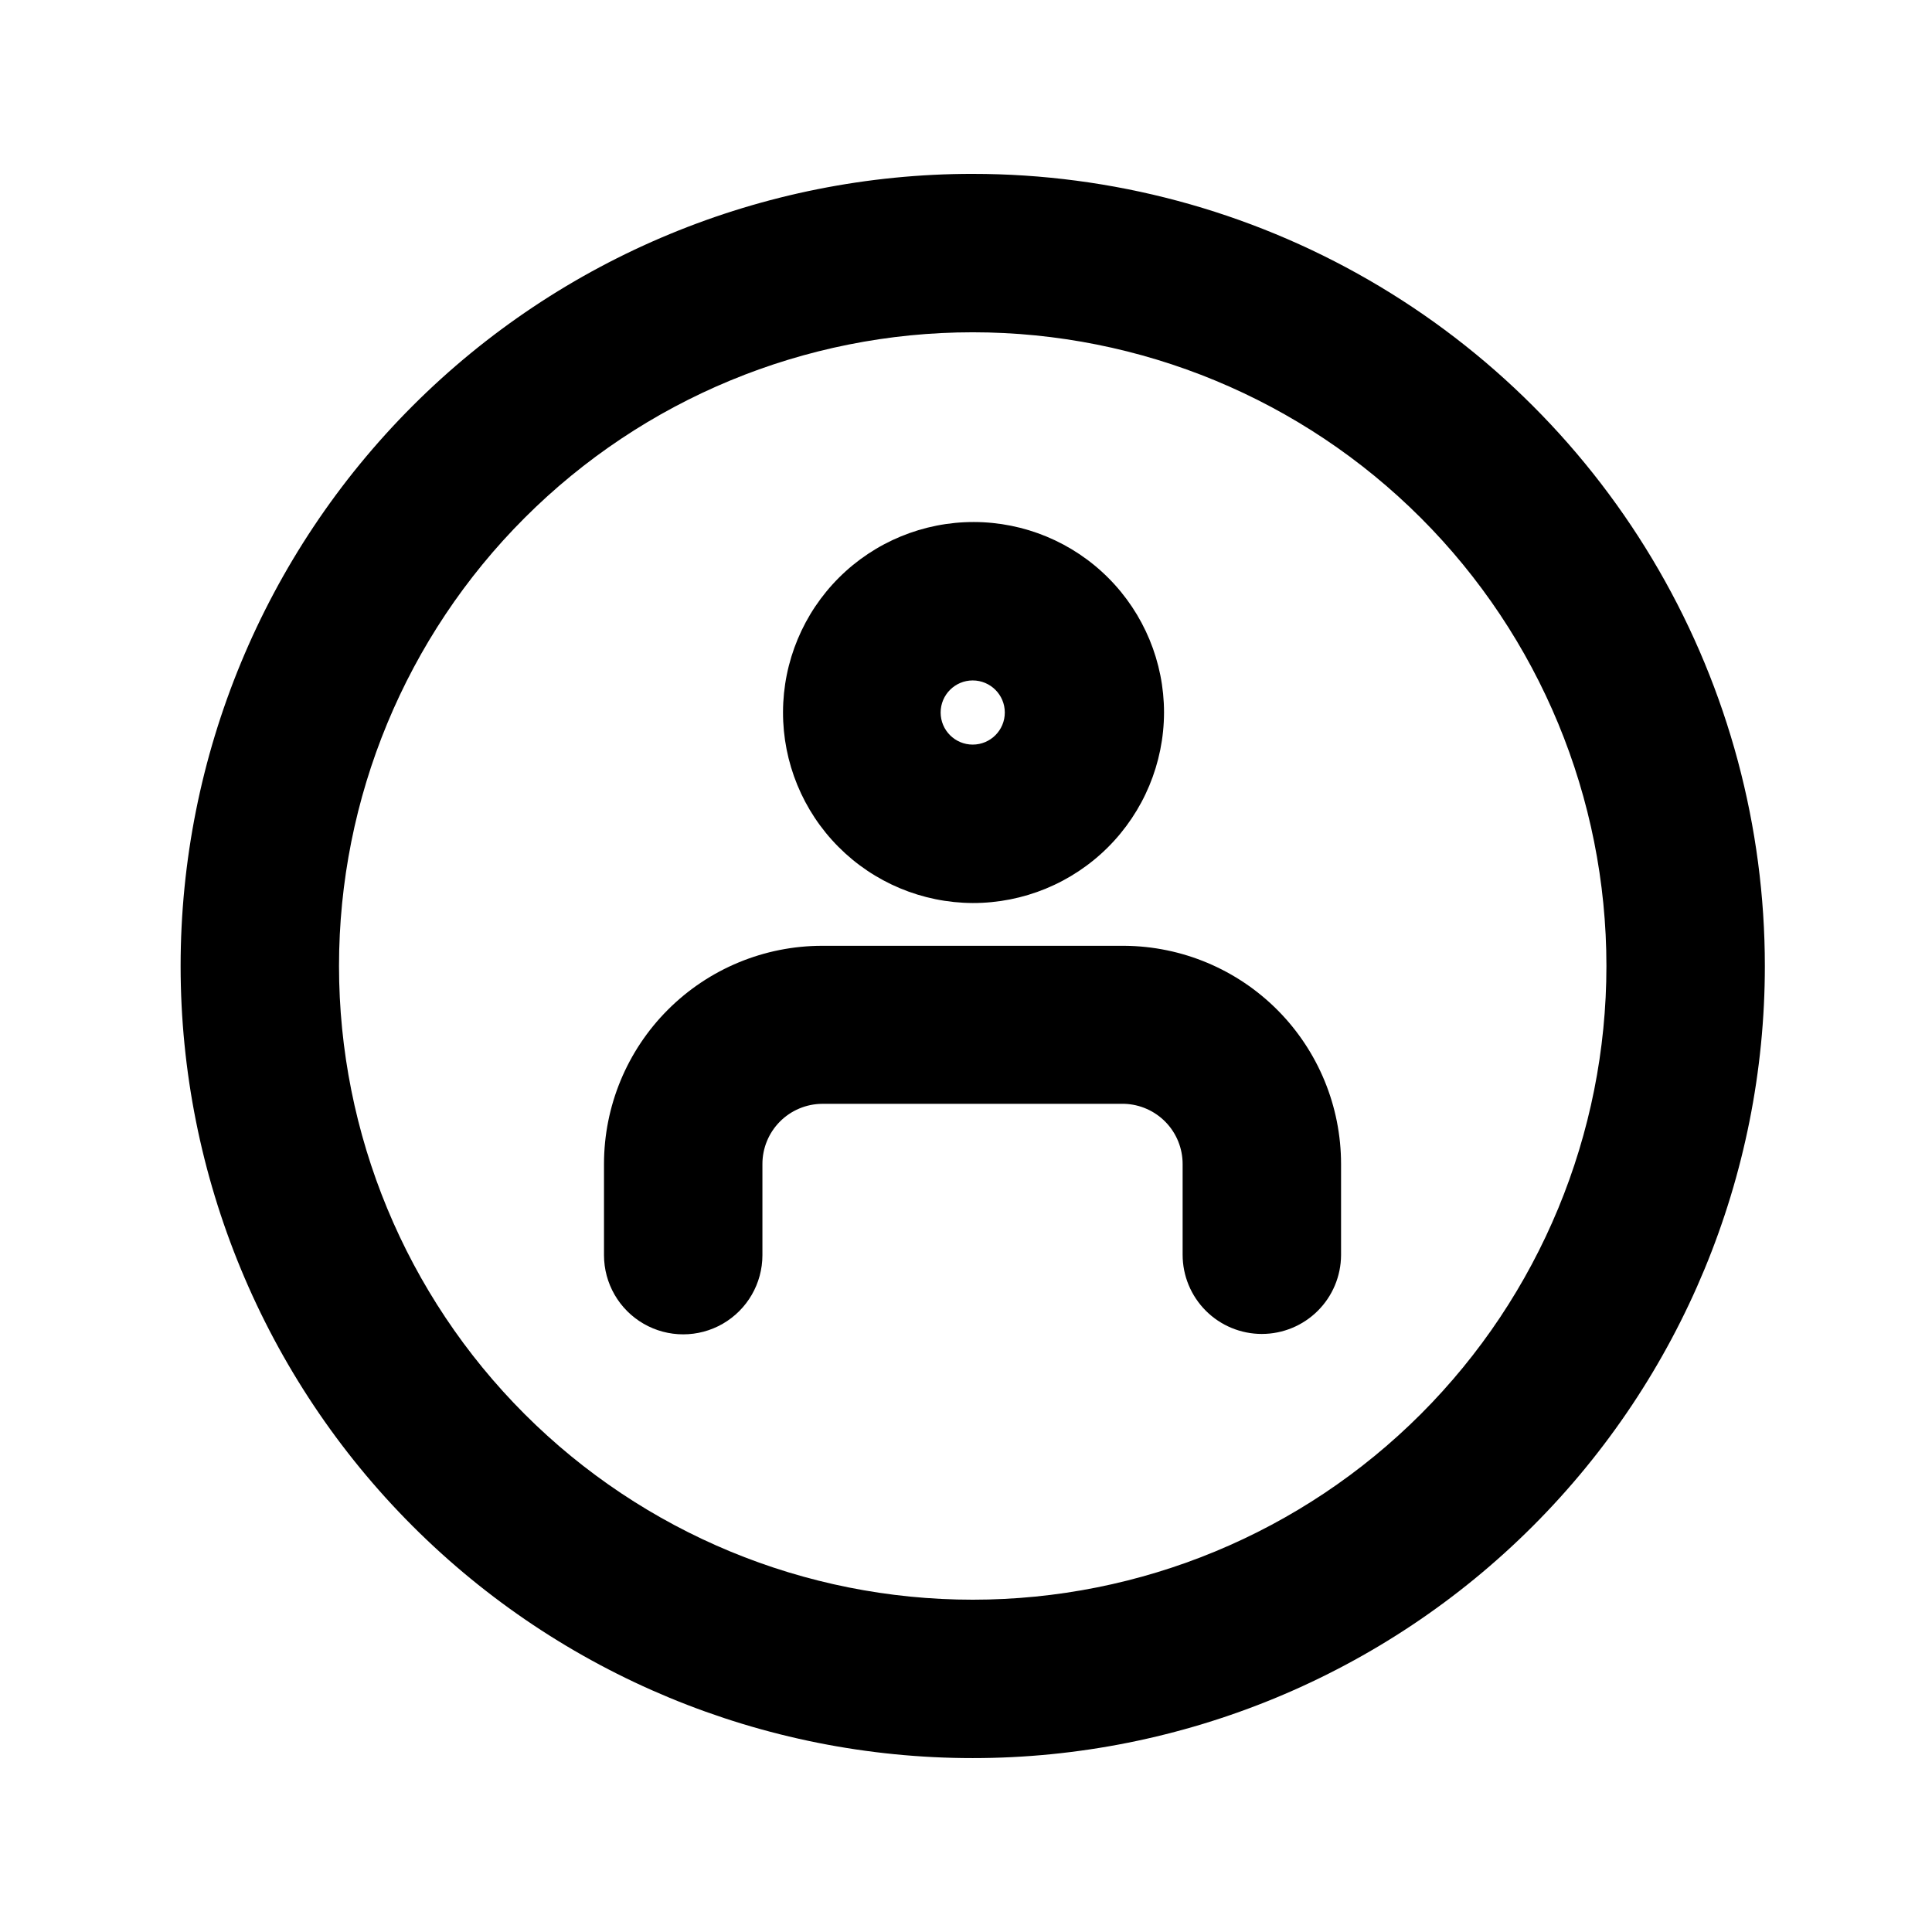 <?xml version="1.0" encoding="UTF-8"?>
<!-- Uploaded to: SVG Repo, www.svgrepo.com, Generator: SVG Repo Mixer Tools -->
<svg fill="#000000" width="800px" height="800px" version="1.1" viewBox="144 144 512 512" xmlns="http://www.w3.org/2000/svg">
 <g>
  <path d="m478.4 497.51c-5.566 0-10.906-2.211-14.844-6.148-3.934-3.938-6.148-9.277-6.148-14.844v-24.035c0.004-4.144-1.605-8.125-4.484-11.102-2.879-2.977-6.805-4.719-10.941-4.856h-80.086c-4.215 0.027-8.246 1.723-11.215 4.711s-4.637 7.031-4.633 11.246v24.141c0 7.5-4.004 14.43-10.496 18.18-6.496 3.75-14.5 3.75-20.992 0-6.496-3.75-10.496-10.68-10.496-18.18v-24.141c0-15.34 6.09-30.051 16.938-40.895 10.844-10.848 25.555-16.941 40.895-16.941h80.086c15.266 0.113 29.867 6.254 40.621 17.086 10.754 10.836 16.789 25.48 16.789 40.75v24.141c-0.027 5.547-2.25 10.859-6.184 14.773-3.934 3.914-9.258 6.113-14.809 6.113z"/>
  <path d="m401.78 383.31c-13.375-0.055-26.184-5.418-35.609-14.91-9.43-9.492-14.703-22.336-14.664-35.715 0.035-13.375 5.383-26.191 14.859-35.633 9.48-9.438 22.316-14.73 35.695-14.711 13.379 0.016 26.199 5.344 35.652 14.809 9.453 9.469 14.766 22.297 14.766 35.676-0.031 13.418-5.387 26.273-14.895 35.742-9.508 9.469-22.387 14.77-35.805 14.742zm0-58.988c-4.695 0-8.5 3.809-8.5 8.504 0 4.695 3.805 8.5 8.5 8.5s8.504-3.805 8.504-8.5c0-4.695-3.809-8.504-8.504-8.504z"/>
  <path d="m401.78 232.06c44.543 0 87.258 17.691 118.75 49.188 31.496 31.492 49.188 74.207 49.188 118.75 0 44.539-17.691 87.254-49.188 118.75-31.492 31.496-74.207 49.188-118.75 49.188-44.539 0-87.254-17.691-118.75-49.188-31.496-31.492-49.188-74.207-49.188-118.75 0-44.543 17.691-87.258 49.188-118.75 31.492-31.496 74.207-49.188 118.75-49.188m0-41.984c-55.672 0-109.07 22.117-148.43 61.484-39.367 39.367-61.484 92.762-61.484 148.44 0 55.672 22.117 109.07 61.484 148.43 39.367 39.367 92.762 61.484 148.43 61.484 55.676 0 109.07-22.117 148.44-61.484 39.367-39.367 61.484-92.762 61.484-148.43 0-36.852-9.699-73.051-28.125-104.96-18.422-31.914-44.922-58.414-76.836-76.836-31.91-18.426-68.109-28.125-104.96-28.125z"/>
 </g>
</svg>
